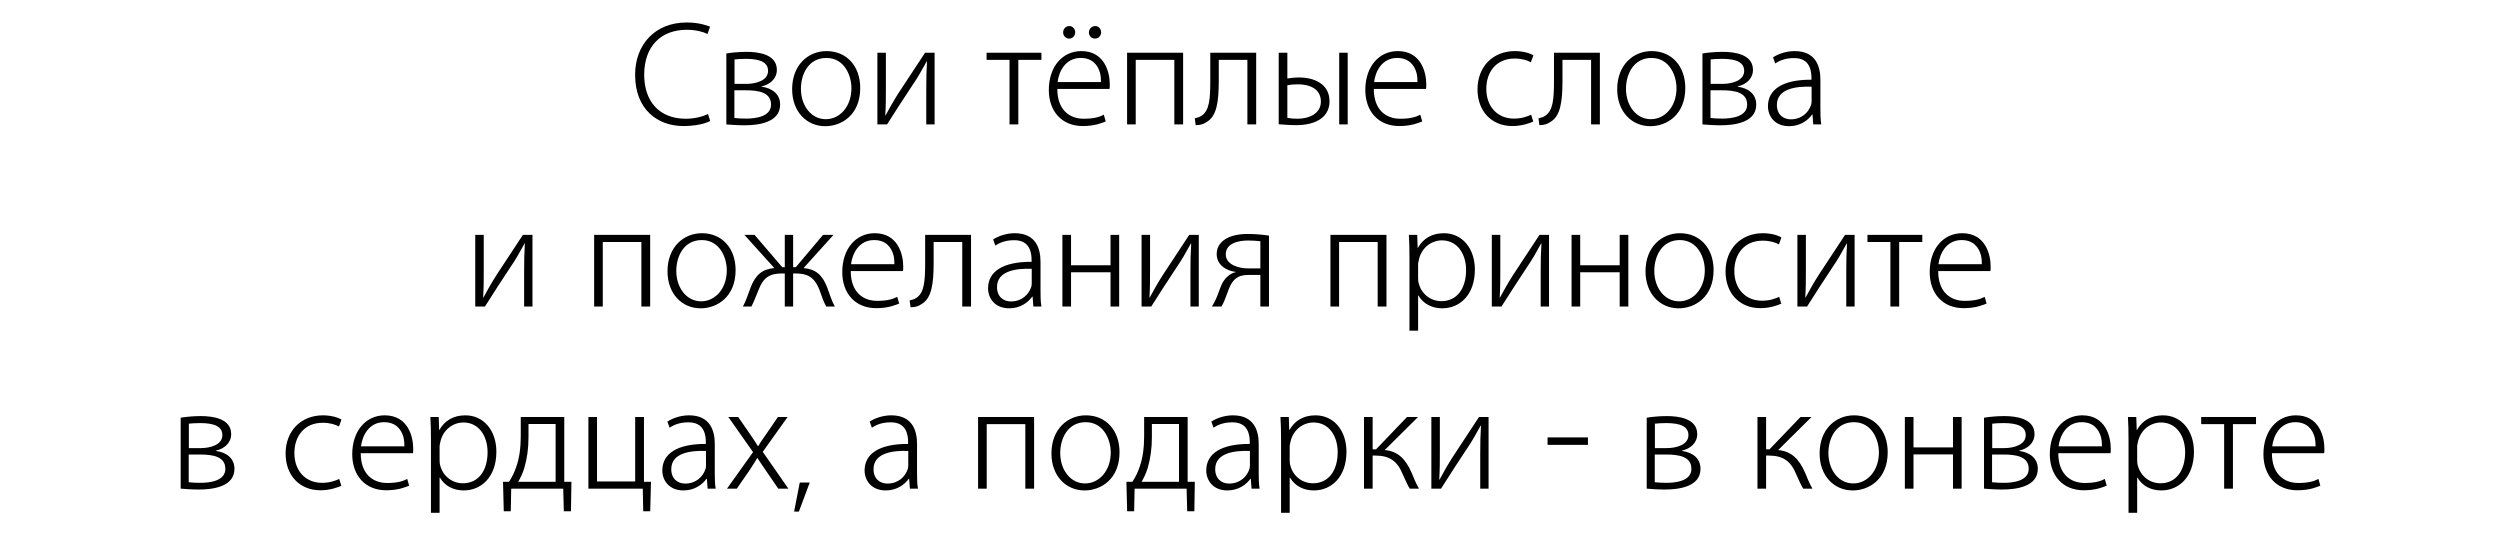 <?xml version="1.0" encoding="UTF-8"?> <svg xmlns="http://www.w3.org/2000/svg" width="302" height="66" viewBox="0 0 302 66" fill="none"> <path d="M85.523 13.768L85.793 14.614C85.199 14.938 84.029 15.226 82.553 15.226C79.475 15.226 76.721 13.264 76.721 9.034C76.721 5.398 79.115 2.716 82.949 2.716C84.461 2.716 85.397 3.076 85.775 3.22L85.469 4.102C84.875 3.814 83.993 3.598 82.967 3.598C79.799 3.598 77.819 5.632 77.819 9.034C77.819 12.256 79.655 14.344 82.841 14.344C83.831 14.344 84.857 14.11 85.523 13.768ZM87.742 15.028V6.46C88.354 6.352 89.326 6.262 90.172 6.262C91.612 6.262 93.844 6.55 93.844 8.44C93.844 9.484 93.052 10.204 91.99 10.438V10.474C93.25 10.636 94.24 11.338 94.24 12.634C94.24 14.812 91.612 15.136 89.92 15.136C89.074 15.136 88.174 15.064 87.742 15.028ZM88.732 7.18V10.132H90.154C91.324 10.132 92.782 9.736 92.782 8.566C92.782 7.558 91.882 7.108 90.1 7.108C89.47 7.108 89.11 7.144 88.732 7.18ZM88.714 10.906V14.254C89.254 14.308 89.632 14.326 90.136 14.326C91.288 14.326 93.142 14.092 93.142 12.634C93.142 11.14 91.612 10.906 90.064 10.906H88.714ZM99.704 15.244H99.686C97.436 15.244 95.69 13.48 95.69 10.78C95.69 7.828 97.652 6.172 99.848 6.172C102.278 6.172 103.916 7.99 103.916 10.636C103.916 13.858 101.684 15.244 99.704 15.244ZM99.74 14.398H99.758C101.486 14.398 102.854 12.832 102.854 10.654C102.854 9.106 101.99 7 99.83 7C97.688 7 96.752 8.926 96.752 10.726C96.752 12.814 98.03 14.398 99.74 14.398ZM105.988 6.37H107.014V10.492C107.014 11.86 107.014 12.67 106.942 13.93L106.96 13.966C107.554 12.886 107.878 12.292 108.562 11.212L111.748 6.37H112.9V15.028H111.892V10.87C111.892 9.43 111.91 8.62 111.982 7.414H111.946C111.28 8.62 110.866 9.358 110.236 10.276C109.3 11.68 108.184 13.408 107.158 15.028H105.988V6.37ZM119.179 6.37H125.803V7.234H123.013V15.028H121.951V7.234H119.179V6.37ZM134.024 10.744H127.724C127.724 13.3 129.218 14.344 130.91 14.344C132.152 14.344 132.836 14.128 133.34 13.858C133.43 14.128 133.502 14.398 133.574 14.668C133.16 14.83 132.296 15.226 130.802 15.226C128.246 15.226 126.698 13.426 126.698 10.87C126.698 8.062 128.336 6.172 130.622 6.172C133.466 6.172 134.06 8.8 134.06 10.15V10.402C134.06 10.51 134.06 10.636 134.024 10.744ZM127.76 9.916H132.998C132.998 9.592 132.98 9.214 132.89 8.836C132.638 7.882 131.972 7 130.55 7C128.696 7 127.904 8.656 127.76 9.916ZM132.296 4.66H132.278C131.81 4.66 131.54 4.282 131.54 3.922C131.54 3.49 131.882 3.148 132.296 3.148C132.71 3.148 133.016 3.472 133.016 3.922C133.016 4.282 132.728 4.66 132.296 4.66ZM129.182 4.66H129.128C128.714 4.66 128.426 4.282 128.426 3.922C128.426 3.49 128.75 3.148 129.182 3.148C129.56 3.148 129.884 3.472 129.884 3.922C129.884 4.282 129.596 4.66 129.182 4.66ZM136.152 6.37H142.92V15.028H141.858V7.234H137.196V15.028H136.152V6.37ZM146.202 6.37H151.746V15.028H150.684V7.234H147.228V9.736C147.228 12.31 146.976 14.02 145.788 14.722C145.41 14.974 145.068 15.118 144.438 15.118L144.33 14.29C144.6 14.236 144.924 14.146 145.14 13.984C146.094 13.372 146.202 11.95 146.202 9.772V6.37ZM154.468 6.37H155.512V9.484C155.818 9.43 156.358 9.358 156.916 9.358C158.752 9.358 160.606 10.132 160.606 12.238C160.606 13.048 160.318 13.642 159.832 14.128C158.932 14.938 157.636 15.118 156.556 15.118C155.746 15.118 155.008 15.046 154.468 15.01V6.37ZM155.512 10.294V14.236C155.854 14.308 156.25 14.344 156.736 14.344C158.068 14.344 159.562 13.768 159.562 12.274C159.562 10.672 158.122 10.186 156.79 10.186C156.34 10.186 155.872 10.222 155.512 10.294ZM161.776 6.37H162.802V15.028H161.776V6.37ZM172.256 10.744H165.956C165.956 13.3 167.45 14.344 169.142 14.344C170.384 14.344 171.068 14.128 171.572 13.858C171.662 14.128 171.734 14.398 171.806 14.668C171.392 14.83 170.528 15.226 169.034 15.226C166.478 15.226 164.93 13.426 164.93 10.87C164.93 8.062 166.568 6.172 168.854 6.172C171.698 6.172 172.292 8.8 172.292 10.15V10.402C172.292 10.51 172.292 10.636 172.256 10.744ZM165.992 9.916H171.23C171.23 9.592 171.212 9.214 171.122 8.836C170.87 7.882 170.204 7 168.782 7C166.928 7 166.136 8.656 165.992 9.916ZM184.963 13.858L185.215 14.686C184.837 14.848 183.901 15.226 182.695 15.226C180.157 15.226 178.483 13.408 178.483 10.798C178.483 8.062 180.337 6.172 183.001 6.172C184.027 6.172 184.909 6.46 185.233 6.694L184.927 7.522C184.513 7.288 183.865 7.072 182.965 7.072C180.715 7.072 179.545 8.728 179.545 10.726C179.545 12.922 180.931 14.326 182.875 14.326C183.847 14.326 184.477 14.074 184.963 13.858ZM187.721 6.37H193.265V15.028H192.203V7.234H188.747V9.736C188.747 12.31 188.495 14.02 187.307 14.722C186.929 14.974 186.587 15.118 185.957 15.118L185.849 14.29C186.119 14.236 186.443 14.146 186.659 13.984C187.613 13.372 187.721 11.95 187.721 9.772V6.37ZM199.372 15.244H199.354C197.104 15.244 195.358 13.48 195.358 10.78C195.358 7.828 197.32 6.172 199.516 6.172C201.946 6.172 203.584 7.99 203.584 10.636C203.584 13.858 201.352 15.244 199.372 15.244ZM199.408 14.398H199.426C201.154 14.398 202.522 12.832 202.522 10.654C202.522 9.106 201.658 7 199.498 7C197.356 7 196.42 8.926 196.42 10.726C196.42 12.814 197.698 14.398 199.408 14.398ZM205.656 15.028V6.46C206.268 6.352 207.24 6.262 208.086 6.262C209.526 6.262 211.758 6.55 211.758 8.44C211.758 9.484 210.966 10.204 209.904 10.438V10.474C211.164 10.636 212.154 11.338 212.154 12.634C212.154 14.812 209.526 15.136 207.834 15.136C206.988 15.136 206.088 15.064 205.656 15.028ZM206.646 7.18V10.132H208.068C209.238 10.132 210.696 9.736 210.696 8.566C210.696 7.558 209.796 7.108 208.014 7.108C207.384 7.108 207.024 7.144 206.646 7.18ZM206.628 10.906V14.254C207.168 14.308 207.546 14.326 208.05 14.326C209.202 14.326 211.056 14.092 211.056 12.634C211.056 11.14 209.526 10.906 207.978 10.906H206.628ZM219.904 9.628V12.994C219.904 13.678 219.904 14.398 220.012 15.028H219.04L218.95 13.84H218.896C218.428 14.506 217.492 15.244 216.124 15.244C214.378 15.244 213.568 14.02 213.568 12.832C213.568 10.816 215.332 9.61 218.824 9.628V9.412C218.824 8.602 218.662 6.982 216.682 7.018C215.89 7.018 215.098 7.216 214.45 7.666L214.18 6.928C214.954 6.424 215.944 6.172 216.79 6.172C219.364 6.172 219.904 8.044 219.904 9.628ZM218.842 12.22V10.474C216.988 10.402 214.648 10.708 214.648 12.67C214.648 13.858 215.44 14.416 216.322 14.416C217.672 14.416 218.464 13.552 218.752 12.742C218.824 12.58 218.842 12.364 218.842 12.22ZM57.41 28.37H58.437V32.492C58.437 33.86 58.437 34.67 58.364 35.93L58.383 35.966C58.977 34.886 59.3 34.292 59.984 33.212L63.17 28.37H64.323V37.028H63.315V32.87C63.315 31.43 63.333 30.62 63.404 29.414H63.368C62.703 30.62 62.288 31.358 61.658 32.276C60.722 33.68 59.606 35.408 58.581 37.028H57.41V28.37ZM71.772 28.37H78.54V37.028H77.478V29.234H72.816V37.028H71.772V28.37ZM84.648 37.244H84.63C82.38 37.244 80.634 35.48 80.634 32.78C80.634 29.828 82.596 28.172 84.792 28.172C87.222 28.172 88.86 29.99 88.86 32.636C88.86 35.858 86.628 37.244 84.648 37.244ZM84.684 36.398H84.702C86.43 36.398 87.798 34.832 87.798 32.654C87.798 31.106 86.934 29 84.774 29C82.632 29 81.696 30.926 81.696 32.726C81.696 34.814 82.974 36.398 84.684 36.398ZM89.924 28.37H91.148L94.496 32.276H94.802V28.37H95.81V32.276H96.134L99.428 28.37H100.688L97.07 32.384C98.528 32.51 99.338 33.194 99.932 34.742C100.22 35.516 100.49 36.416 100.85 37.028H99.806C99.5 36.47 99.23 35.732 98.996 35.03C98.366 33.392 97.43 33.032 96.098 33.032H95.81V37.028H94.802V33.032H94.514C93.074 33.032 92.228 33.428 91.616 35.066C91.328 35.75 91.076 36.452 90.77 37.028H89.744C90.104 36.398 90.392 35.48 90.662 34.76C91.256 33.212 92.066 32.51 93.542 32.384L89.924 28.37ZM109.071 32.744H102.771C102.771 35.3 104.265 36.344 105.957 36.344C107.199 36.344 107.883 36.128 108.387 35.858C108.477 36.128 108.549 36.398 108.621 36.668C108.207 36.83 107.343 37.226 105.849 37.226C103.293 37.226 101.745 35.426 101.745 32.87C101.745 30.062 103.383 28.172 105.669 28.172C108.513 28.172 109.107 30.8 109.107 32.15V32.402C109.107 32.51 109.107 32.636 109.071 32.744ZM102.807 31.916H108.045C108.045 31.592 108.027 31.214 107.937 30.836C107.685 29.882 107.019 29 105.597 29C103.743 29 102.951 30.656 102.807 31.916ZM111.758 28.37H117.302V37.028H116.24V29.234H112.784V31.736C112.784 34.31 112.532 36.02 111.344 36.722C110.966 36.974 110.624 37.118 109.994 37.118L109.886 36.29C110.156 36.236 110.48 36.146 110.696 35.984C111.65 35.372 111.758 33.95 111.758 31.772V28.37ZM125.694 31.628V34.994C125.694 35.678 125.694 36.398 125.802 37.028H124.83L124.74 35.84H124.686C124.218 36.506 123.282 37.244 121.914 37.244C120.168 37.244 119.358 36.02 119.358 34.832C119.358 32.816 121.122 31.61 124.614 31.628V31.412C124.614 30.602 124.452 28.982 122.472 29.018C121.68 29.018 120.888 29.216 120.24 29.666L119.97 28.928C120.744 28.424 121.734 28.172 122.58 28.172C125.154 28.172 125.694 30.044 125.694 31.628ZM124.632 34.22V32.474C122.778 32.402 120.438 32.708 120.438 34.67C120.438 35.858 121.23 36.416 122.112 36.416C123.462 36.416 124.254 35.552 124.542 34.742C124.614 34.58 124.632 34.364 124.632 34.22ZM128.338 28.37H129.382V32.042H134.152V28.37H135.196V37.028H134.152V32.888H129.382V37.028H128.338V28.37ZM137.901 28.37H138.927V32.492C138.927 33.86 138.927 34.67 138.855 35.93L138.873 35.966C139.467 34.886 139.791 34.292 140.475 33.212L143.661 28.37H144.813V37.028H143.805V32.87C143.805 31.43 143.823 30.62 143.895 29.414H143.859C143.193 30.62 142.779 31.358 142.149 32.276C141.213 33.68 140.097 35.408 139.071 37.028H137.901V28.37ZM153.294 28.46V37.028H152.25V33.212H150.81C150.108 33.212 149.64 33.356 149.298 33.644C148.542 34.184 148.308 35.408 147.912 36.308C147.786 36.578 147.678 36.848 147.552 37.028H146.4C146.58 36.74 146.76 36.416 146.922 36.038C147.354 35.102 147.498 34.004 148.38 33.32C148.614 33.122 148.938 32.942 149.298 32.87V32.852C148.11 32.708 146.976 31.988 146.976 30.692C146.976 29.864 147.408 29.288 147.984 28.91C148.668 28.46 149.658 28.262 150.756 28.262C151.638 28.262 152.556 28.352 153.294 28.46ZM152.25 32.42V29.144C151.782 29.09 151.386 29.054 150.774 29.054C149.64 29.054 148.074 29.36 148.074 30.728C148.074 32.006 149.694 32.42 150.72 32.42H152.25ZM160.717 28.37H167.485V37.028H166.423V29.234H161.761V37.028H160.717V28.37ZM170.263 39.944V31.16C170.263 30.062 170.245 29.198 170.191 28.37H171.199L171.253 29.954H171.271C171.901 28.838 172.945 28.172 174.421 28.172C176.635 28.172 178.165 30.008 178.165 32.564C178.165 35.66 176.311 37.244 174.223 37.244C172.981 37.244 171.937 36.704 171.343 35.696H171.307V39.944H170.263ZM171.307 31.934V33.59C171.307 33.824 171.325 34.076 171.397 34.274C171.739 35.552 172.855 36.38 174.115 36.38C176.023 36.38 177.103 34.832 177.103 32.618C177.103 30.71 176.077 29.036 174.187 29.036C172.963 29.036 171.793 29.864 171.433 31.232C171.397 31.466 171.307 31.718 171.307 31.934ZM180.211 28.37H181.237V32.492C181.237 33.86 181.237 34.67 181.165 35.93L181.183 35.966C181.777 34.886 182.101 34.292 182.785 33.212L185.971 28.37H187.123V37.028H186.115V32.87C186.115 31.43 186.133 30.62 186.205 29.414H186.169C185.503 30.62 185.089 31.358 184.459 32.276C183.523 33.68 182.407 35.408 181.381 37.028H180.211V28.37ZM189.844 28.37H190.888V32.042H195.658V28.37H196.702V37.028H195.658V32.888H190.888V37.028H189.844V28.37ZM202.791 37.244H202.773C200.523 37.244 198.777 35.48 198.777 32.78C198.777 29.828 200.739 28.172 202.935 28.172C205.365 28.172 207.003 29.99 207.003 32.636C207.003 35.858 204.771 37.244 202.791 37.244ZM202.827 36.398H202.845C204.573 36.398 205.941 34.832 205.941 32.654C205.941 31.106 205.077 29 202.917 29C200.775 29 199.839 30.926 199.839 32.726C199.839 34.814 201.117 36.398 202.827 36.398ZM214.925 35.858L215.177 36.686C214.799 36.848 213.863 37.226 212.657 37.226C210.119 37.226 208.445 35.408 208.445 32.798C208.445 30.062 210.299 28.172 212.963 28.172C213.989 28.172 214.871 28.46 215.195 28.694L214.889 29.522C214.475 29.288 213.827 29.072 212.927 29.072C210.677 29.072 209.507 30.728 209.507 32.726C209.507 34.922 210.893 36.326 212.837 36.326C213.809 36.326 214.439 36.074 214.925 35.858ZM217.125 28.37H218.151V32.492C218.151 33.86 218.151 34.67 218.079 35.93L218.097 35.966C218.691 34.886 219.015 34.292 219.699 33.212L222.885 28.37H224.037V37.028H223.029V32.87C223.029 31.43 223.047 30.62 223.119 29.414H223.083C222.417 30.62 222.003 31.358 221.373 32.276C220.437 33.68 219.321 35.408 218.295 37.028H217.125V28.37ZM225.588 28.37H232.212V29.234H229.422V37.028H228.36V29.234H225.588V28.37ZM240.433 32.744H234.133C234.133 35.3 235.627 36.344 237.319 36.344C238.561 36.344 239.245 36.128 239.749 35.858C239.839 36.128 239.911 36.398 239.983 36.668C239.569 36.83 238.705 37.226 237.211 37.226C234.655 37.226 233.107 35.426 233.107 32.87C233.107 30.062 234.745 28.172 237.031 28.172C239.875 28.172 240.469 30.8 240.469 32.15V32.402C240.469 32.51 240.469 32.636 240.433 32.744ZM234.169 31.916H239.407C239.407 31.592 239.389 31.214 239.299 30.836C239.047 29.882 238.381 29 236.959 29C235.105 29 234.313 30.656 234.169 31.916ZM21.824 59.028V50.46C22.436 50.352 23.408 50.262 24.254 50.262C25.694 50.262 27.926 50.55 27.926 52.44C27.926 53.484 27.134 54.204 26.072 54.438V54.474C27.332 54.636 28.322 55.338 28.322 56.634C28.322 58.812 25.694 59.136 24.002 59.136C23.156 59.136 22.256 59.064 21.824 59.028ZM22.814 51.18V54.132H24.236C25.406 54.132 26.864 53.736 26.864 52.566C26.864 51.558 25.964 51.108 24.182 51.108C23.552 51.108 23.192 51.144 22.814 51.18ZM22.796 54.906V58.254C23.336 58.308 23.714 58.326 24.218 58.326C25.37 58.326 27.224 58.092 27.224 56.634C27.224 55.14 25.694 54.906 24.146 54.906H22.796ZM40.98 57.858L41.232 58.686C40.854 58.848 39.918 59.226 38.712 59.226C36.174 59.226 34.5 57.408 34.5 54.798C34.5 52.062 36.354 50.172 39.018 50.172C40.044 50.172 40.926 50.46 41.25 50.694L40.944 51.522C40.53 51.288 39.882 51.072 38.982 51.072C36.732 51.072 35.562 52.728 35.562 54.726C35.562 56.922 36.948 58.326 38.892 58.326C39.864 58.326 40.494 58.074 40.98 57.858ZM49.877 54.744H43.577C43.577 57.3 45.071 58.344 46.763 58.344C48.005 58.344 48.689 58.128 49.193 57.858C49.283 58.128 49.355 58.398 49.427 58.668C49.013 58.83 48.149 59.226 46.655 59.226C44.099 59.226 42.551 57.426 42.551 54.87C42.551 52.062 44.189 50.172 46.475 50.172C49.319 50.172 49.913 52.8 49.913 54.15V54.402C49.913 54.51 49.913 54.636 49.877 54.744ZM43.613 53.916H48.851C48.851 53.592 48.833 53.214 48.743 52.836C48.491 51.882 47.825 51 46.403 51C44.549 51 43.757 52.656 43.613 53.916ZM52.059 61.944V53.16C52.059 52.062 52.041 51.198 51.987 50.37H52.995L53.049 51.954H53.067C53.697 50.838 54.741 50.172 56.217 50.172C58.431 50.172 59.961 52.008 59.961 54.564C59.961 57.66 58.107 59.244 56.019 59.244C54.777 59.244 53.733 58.704 53.139 57.696H53.103V61.944H52.059ZM53.103 53.934V55.59C53.103 55.824 53.121 56.076 53.193 56.274C53.535 57.552 54.651 58.38 55.911 58.38C57.819 58.38 58.899 56.832 58.899 54.618C58.899 52.71 57.873 51.036 55.983 51.036C54.759 51.036 53.589 51.864 53.229 53.232C53.193 53.466 53.103 53.718 53.103 53.934ZM62.907 50.37H68.163V58.2H69.027L68.973 61.764H68.109L68.037 59.028H61.755L61.701 61.764H60.855L60.765 58.2H61.485C61.863 57.642 62.151 57.03 62.349 56.436C62.763 55.284 62.907 54.024 62.907 52.674V50.37ZM63.843 51.216V52.818C63.843 54.186 63.663 55.428 63.339 56.526C63.141 57.174 62.889 57.696 62.601 58.2H67.119V51.216H63.843ZM71.078 50.37H72.121V58.164H76.73V50.37H77.791V58.2H78.638L78.547 61.764H77.701L77.647 59.028H71.078V50.37ZM86.345 53.628V56.994C86.345 57.678 86.345 58.398 86.453 59.028H85.481L85.391 57.84H85.337C84.869 58.506 83.933 59.244 82.565 59.244C80.819 59.244 80.009 58.02 80.009 56.832C80.009 54.816 81.773 53.61 85.265 53.628V53.412C85.265 52.602 85.103 50.982 83.123 51.018C82.331 51.018 81.539 51.216 80.891 51.666L80.621 50.928C81.395 50.424 82.385 50.172 83.231 50.172C85.805 50.172 86.345 52.044 86.345 53.628ZM85.283 56.22V54.474C83.429 54.402 81.089 54.708 81.089 56.67C81.089 57.858 81.881 58.416 82.763 58.416C84.113 58.416 84.905 57.552 85.193 56.742C85.265 56.58 85.283 56.364 85.283 56.22ZM87.982 50.37H89.17L90.592 52.422C90.934 52.926 91.222 53.358 91.546 53.88H91.6C91.906 53.34 92.248 52.908 92.572 52.422L93.976 50.37H95.146L92.14 54.582L95.236 59.028H94.012L92.572 56.922C92.194 56.382 91.852 55.878 91.492 55.32H91.474C91.168 55.878 90.826 56.346 90.466 56.922L89.008 59.028H87.82L90.97 54.618L87.982 50.37ZM95.928 61.8L96.612 58.29H97.818L96.504 61.8H95.928ZM110.779 53.628V56.994C110.779 57.678 110.779 58.398 110.887 59.028H109.915L109.825 57.84H109.771C109.303 58.506 108.367 59.244 106.999 59.244C105.253 59.244 104.443 58.02 104.443 56.832C104.443 54.816 106.207 53.61 109.699 53.628V53.412C109.699 52.602 109.537 50.982 107.557 51.018C106.765 51.018 105.973 51.216 105.325 51.666L105.055 50.928C105.829 50.424 106.819 50.172 107.665 50.172C110.239 50.172 110.779 52.044 110.779 53.628ZM109.717 56.22V54.474C107.863 54.402 105.523 54.708 105.523 56.67C105.523 57.858 106.315 58.416 107.197 58.416C108.547 58.416 109.339 57.552 109.627 56.742C109.699 56.58 109.717 56.364 109.717 56.22ZM118.152 50.37H124.92V59.028H123.858V51.234H119.196V59.028H118.152V50.37ZM131.028 59.244H131.01C128.76 59.244 127.014 57.48 127.014 54.78C127.014 51.828 128.976 50.172 131.172 50.172C133.602 50.172 135.24 51.99 135.24 54.636C135.24 57.858 133.008 59.244 131.028 59.244ZM131.064 58.398H131.082C132.81 58.398 134.178 56.832 134.178 54.654C134.178 53.106 133.314 51 131.154 51C129.012 51 128.076 52.926 128.076 54.726C128.076 56.814 129.354 58.398 131.064 58.398ZM138.212 50.37H143.468V58.2H144.332L144.278 61.764H143.414L143.342 59.028H137.06L137.006 61.764H136.16L136.07 58.2H136.79C137.168 57.642 137.456 57.03 137.654 56.436C138.068 55.284 138.212 54.024 138.212 52.674V50.37ZM139.148 51.216V52.818C139.148 54.186 138.968 55.428 138.644 56.526C138.446 57.174 138.194 57.696 137.906 58.2H142.424V51.216H139.148ZM152.052 53.628V56.994C152.052 57.678 152.052 58.398 152.16 59.028H151.188L151.098 57.84H151.044C150.576 58.506 149.64 59.244 148.272 59.244C146.526 59.244 145.716 58.02 145.716 56.832C145.716 54.816 147.48 53.61 150.972 53.628V53.412C150.972 52.602 150.81 50.982 148.83 51.018C148.038 51.018 147.246 51.216 146.598 51.666L146.328 50.928C147.102 50.424 148.092 50.172 148.938 50.172C151.512 50.172 152.052 52.044 152.052 53.628ZM150.99 56.22V54.474C149.136 54.402 146.796 54.708 146.796 56.67C146.796 57.858 147.588 58.416 148.47 58.416C149.82 58.416 150.612 57.552 150.9 56.742C150.972 56.58 150.99 56.364 150.99 56.22ZM154.751 61.944V53.16C154.751 52.062 154.733 51.198 154.679 50.37H155.687L155.741 51.954H155.759C156.389 50.838 157.433 50.172 158.909 50.172C161.123 50.172 162.653 52.008 162.653 54.564C162.653 57.66 160.799 59.244 158.711 59.244C157.469 59.244 156.425 58.704 155.831 57.696H155.795V61.944H154.751ZM155.795 53.934V55.59C155.795 55.824 155.813 56.076 155.885 56.274C156.227 57.552 157.343 58.38 158.603 58.38C160.511 58.38 161.591 56.832 161.591 54.618C161.591 52.71 160.565 51.036 158.675 51.036C157.451 51.036 156.281 51.864 155.921 53.232C155.885 53.466 155.795 53.718 155.795 53.934ZM164.771 50.37H165.815V54.276H166.229L169.973 50.37H171.305L167.273 54.366C168.857 54.51 169.793 55.428 170.531 57.12C170.747 57.624 171.035 58.398 171.413 59.028H170.297C170.063 58.668 169.739 57.93 169.469 57.336C168.821 55.734 167.903 55.032 166.139 55.032H165.815V59.028H164.771V50.37ZM172.908 50.37H173.934V54.492C173.934 55.86 173.934 56.67 173.862 57.93L173.88 57.966C174.474 56.886 174.798 56.292 175.482 55.212L178.668 50.37H179.82V59.028H178.812V54.87C178.812 53.43 178.83 52.62 178.902 51.414H178.866C178.2 52.62 177.786 53.358 177.156 54.276C176.22 55.68 175.104 57.408 174.078 59.028H172.908V50.37ZM191.823 52.836V53.736H186.945V52.836H191.823ZM198.923 59.028V50.46C199.535 50.352 200.507 50.262 201.353 50.262C202.793 50.262 205.025 50.55 205.025 52.44C205.025 53.484 204.233 54.204 203.171 54.438V54.474C204.431 54.636 205.421 55.338 205.421 56.634C205.421 58.812 202.793 59.136 201.101 59.136C200.255 59.136 199.355 59.064 198.923 59.028ZM199.913 51.18V54.132H201.335C202.505 54.132 203.963 53.736 203.963 52.566C203.963 51.558 203.063 51.108 201.281 51.108C200.651 51.108 200.291 51.144 199.913 51.18ZM199.895 54.906V58.254C200.435 58.308 200.813 58.326 201.317 58.326C202.469 58.326 204.323 58.092 204.323 56.634C204.323 55.14 202.793 54.906 201.245 54.906H199.895ZM212.302 50.37H213.346V54.276H213.76L217.504 50.37H218.836L214.804 54.366C216.388 54.51 217.324 55.428 218.062 57.12C218.278 57.624 218.566 58.398 218.944 59.028H217.828C217.594 58.668 217.27 57.93 217 57.336C216.352 55.734 215.434 55.032 213.67 55.032H213.346V59.028H212.302V50.37ZM223.823 59.244H223.805C221.555 59.244 219.809 57.48 219.809 54.78C219.809 51.828 221.771 50.172 223.967 50.172C226.397 50.172 228.035 51.99 228.035 54.636C228.035 57.858 225.803 59.244 223.823 59.244ZM223.859 58.398H223.877C225.605 58.398 226.973 56.832 226.973 54.654C226.973 53.106 226.109 51 223.949 51C221.807 51 220.871 52.926 220.871 54.726C220.871 56.814 222.149 58.398 223.859 58.398ZM230.107 50.37H231.151V54.042H235.921V50.37H236.965V59.028H235.921V54.888H231.151V59.028H230.107V50.37ZM239.669 59.028V50.46C240.281 50.352 241.253 50.262 242.099 50.262C243.539 50.262 245.771 50.55 245.771 52.44C245.771 53.484 244.979 54.204 243.917 54.438V54.474C245.177 54.636 246.167 55.338 246.167 56.634C246.167 58.812 243.539 59.136 241.847 59.136C241.001 59.136 240.101 59.064 239.669 59.028ZM240.659 51.18V54.132H242.081C243.251 54.132 244.709 53.736 244.709 52.566C244.709 51.558 243.809 51.108 242.027 51.108C241.397 51.108 241.037 51.144 240.659 51.18ZM240.641 54.906V58.254C241.181 58.308 241.559 58.326 242.063 58.326C243.215 58.326 245.069 58.092 245.069 56.634C245.069 55.14 243.539 54.906 241.991 54.906H240.641ZM254.943 54.744H248.643C248.643 57.3 250.137 58.344 251.829 58.344C253.071 58.344 253.755 58.128 254.259 57.858C254.349 58.128 254.421 58.398 254.493 58.668C254.079 58.83 253.215 59.226 251.721 59.226C249.165 59.226 247.617 57.426 247.617 54.87C247.617 52.062 249.255 50.172 251.541 50.172C254.385 50.172 254.979 52.8 254.979 54.15V54.402C254.979 54.51 254.979 54.636 254.943 54.744ZM248.679 53.916H253.917C253.917 53.592 253.899 53.214 253.809 52.836C253.557 51.882 252.891 51 251.469 51C249.615 51 248.823 52.656 248.679 53.916ZM257.126 61.944V53.16C257.126 52.062 257.108 51.198 257.054 50.37H258.062L258.116 51.954H258.134C258.764 50.838 259.808 50.172 261.284 50.172C263.498 50.172 265.028 52.008 265.028 54.564C265.028 57.66 263.174 59.244 261.086 59.244C259.844 59.244 258.8 58.704 258.206 57.696H258.17V61.944H257.126ZM258.17 53.934V55.59C258.17 55.824 258.188 56.076 258.26 56.274C258.602 57.552 259.718 58.38 260.978 58.38C262.886 58.38 263.966 56.832 263.966 54.618C263.966 52.71 262.94 51.036 261.05 51.036C259.826 51.036 258.656 51.864 258.296 53.232C258.26 53.466 258.17 53.718 258.17 53.934ZM265.904 50.37H272.528V51.234H269.738V59.028H268.676V51.234H265.904V50.37ZM280.748 54.744H274.448C274.448 57.3 275.942 58.344 277.634 58.344C278.876 58.344 279.56 58.128 280.064 57.858C280.154 58.128 280.226 58.398 280.298 58.668C279.884 58.83 279.02 59.226 277.526 59.226C274.97 59.226 273.422 57.426 273.422 54.87C273.422 52.062 275.06 50.172 277.346 50.172C280.19 50.172 280.784 52.8 280.784 54.15V54.402C280.784 54.51 280.784 54.636 280.748 54.744ZM274.484 53.916H279.722C279.722 53.592 279.704 53.214 279.614 52.836C279.362 51.882 278.696 51 277.274 51C275.42 51 274.628 52.656 274.484 53.916Z" fill="black"></path> </svg> 